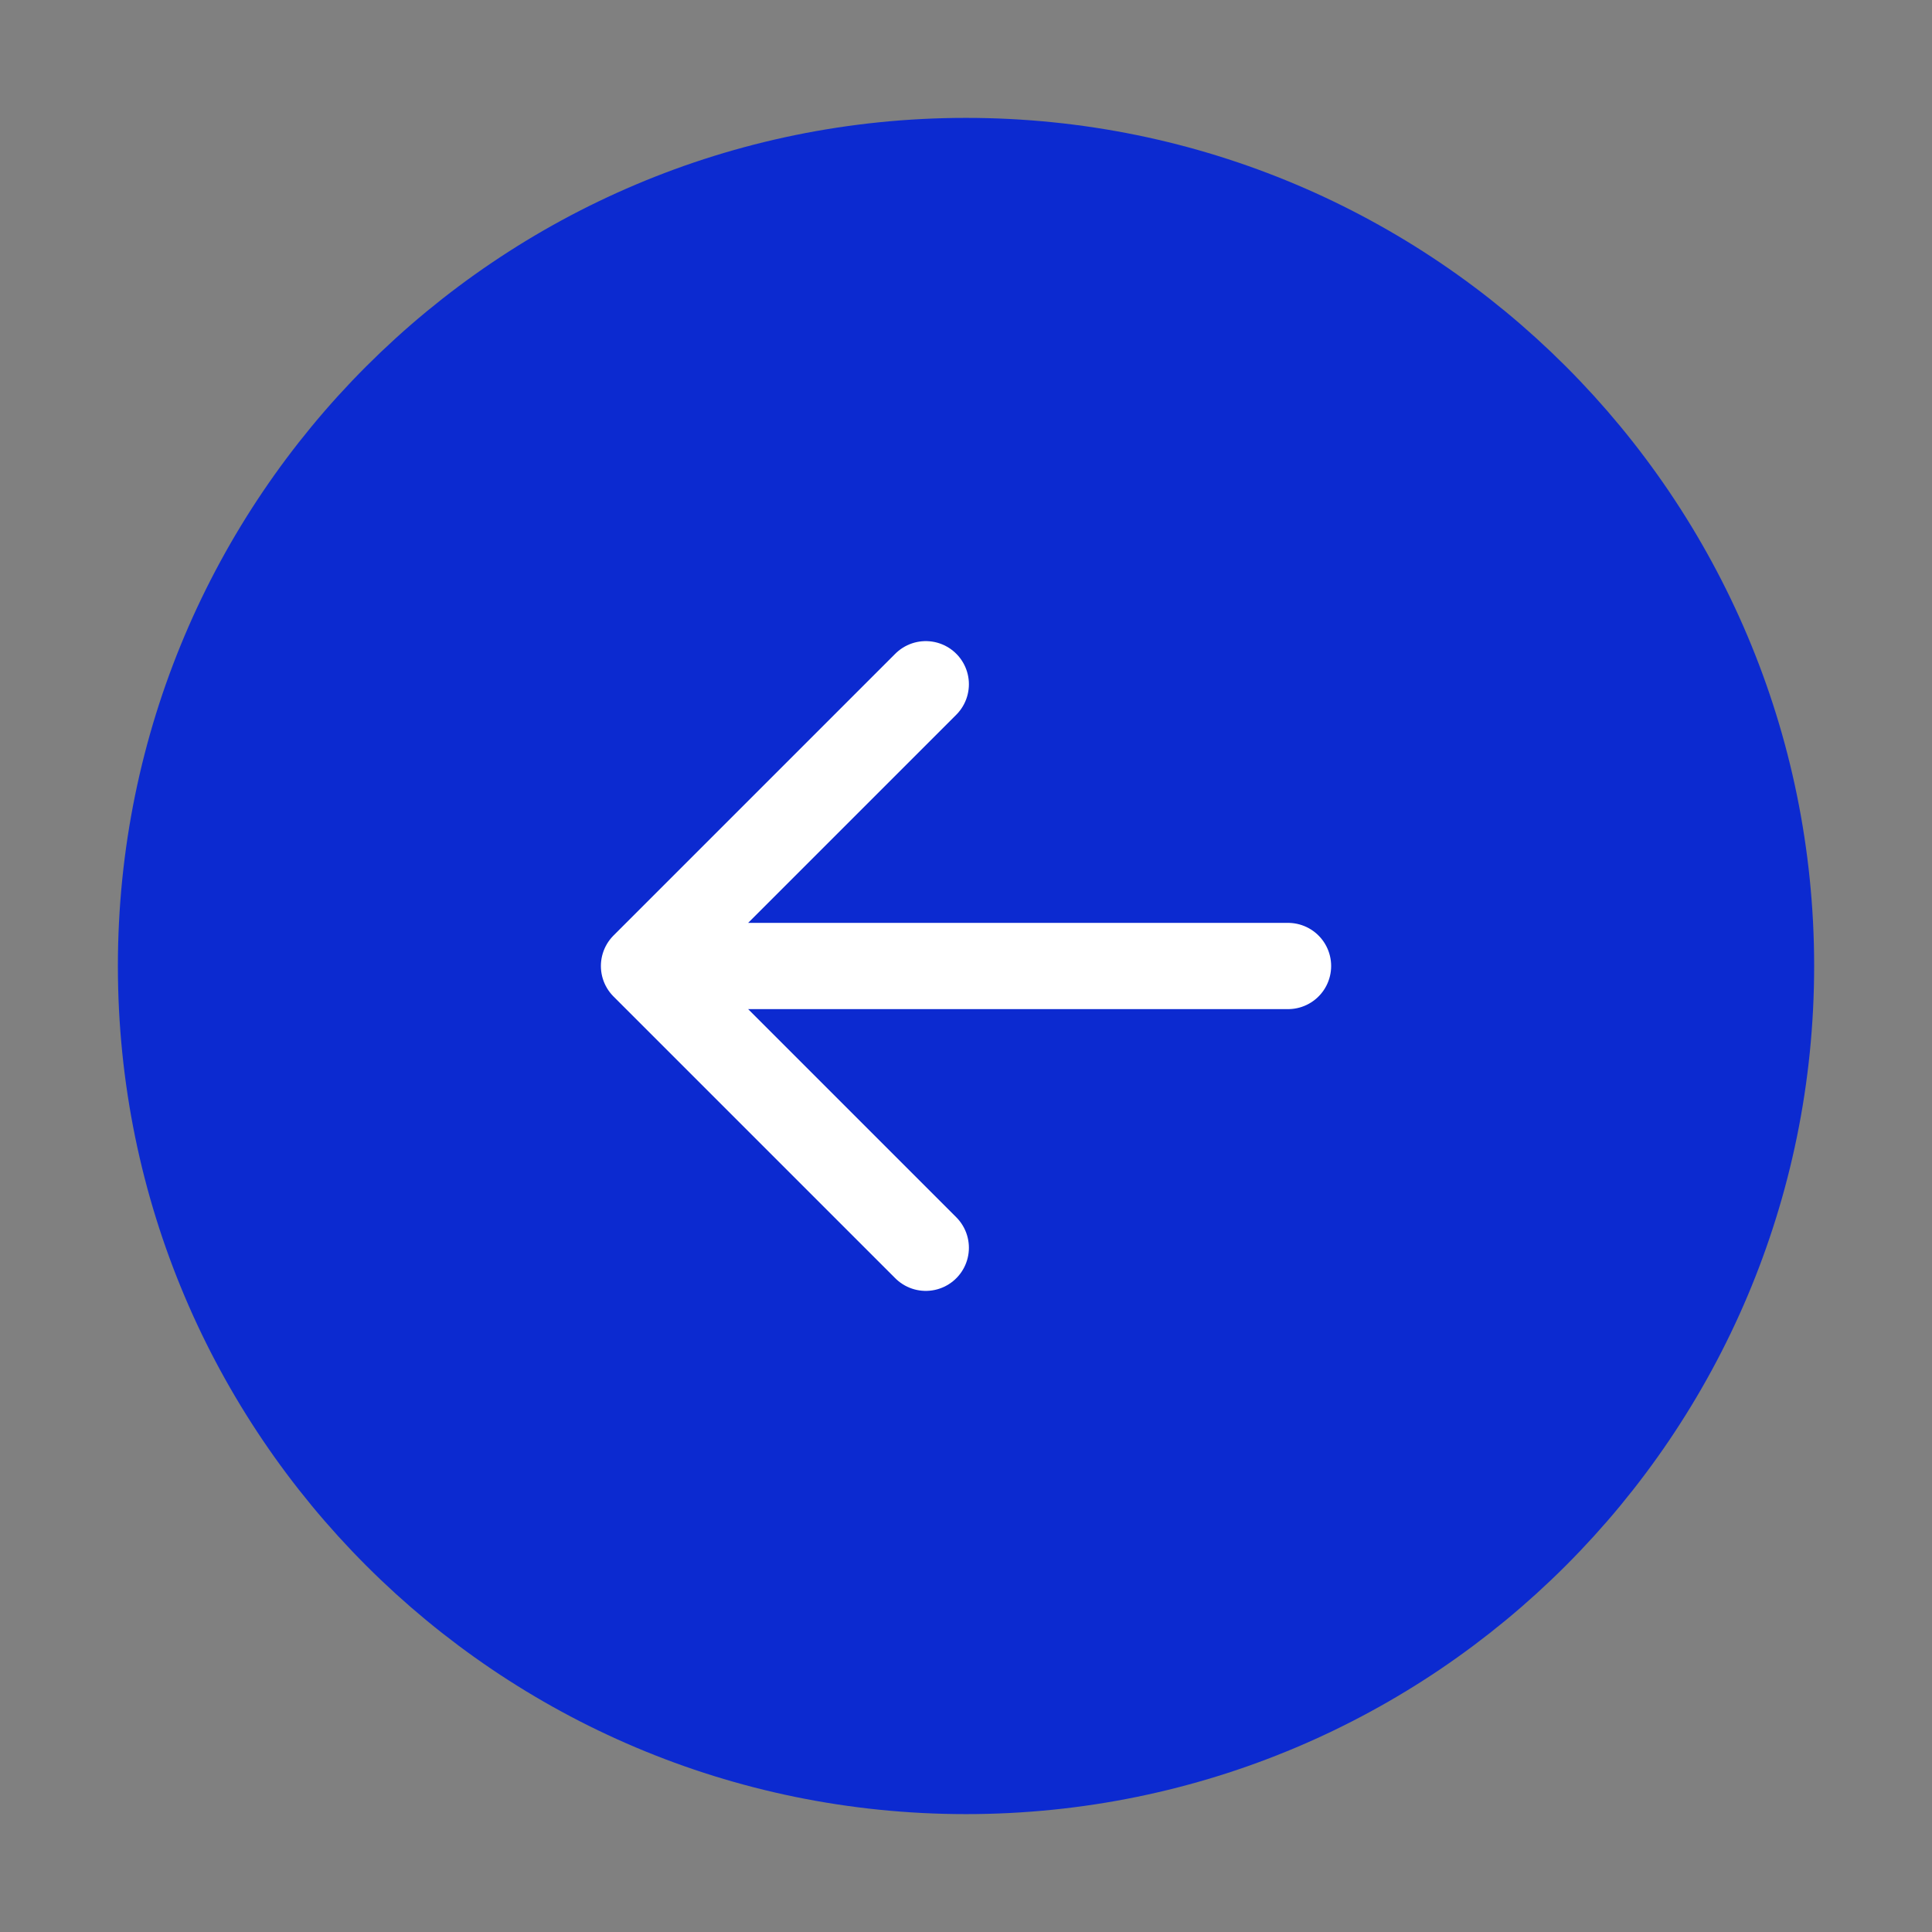 <?xml version="1.0" encoding="UTF-8"?> <svg xmlns="http://www.w3.org/2000/svg" width="56" height="56" viewBox="0 0 56 56" fill="none"><rect x="0" y="0" width="56" height="56" fill="#808080" stroke="none"/><path d="M4.667 28C4.667 40.886 15.114 51.333 28 51.333C40.887 51.333 51.334 40.886 51.334 28C51.334 15.113 40.887 4.667 28 4.667C15.114 4.667 4.667 15.113 4.667 28Z" fill="#0C2AD0" stroke="#0C2AD0" stroke-width="2.5" stroke-linecap="round" stroke-linejoin="round"></path><path d="M37.334 28L18.667 28M18.667 28L26.834 36.167M18.667 28L26.834 19.833" stroke="white" stroke-width="2.5" stroke-linecap="round" stroke-linejoin="round"></path></svg> 
